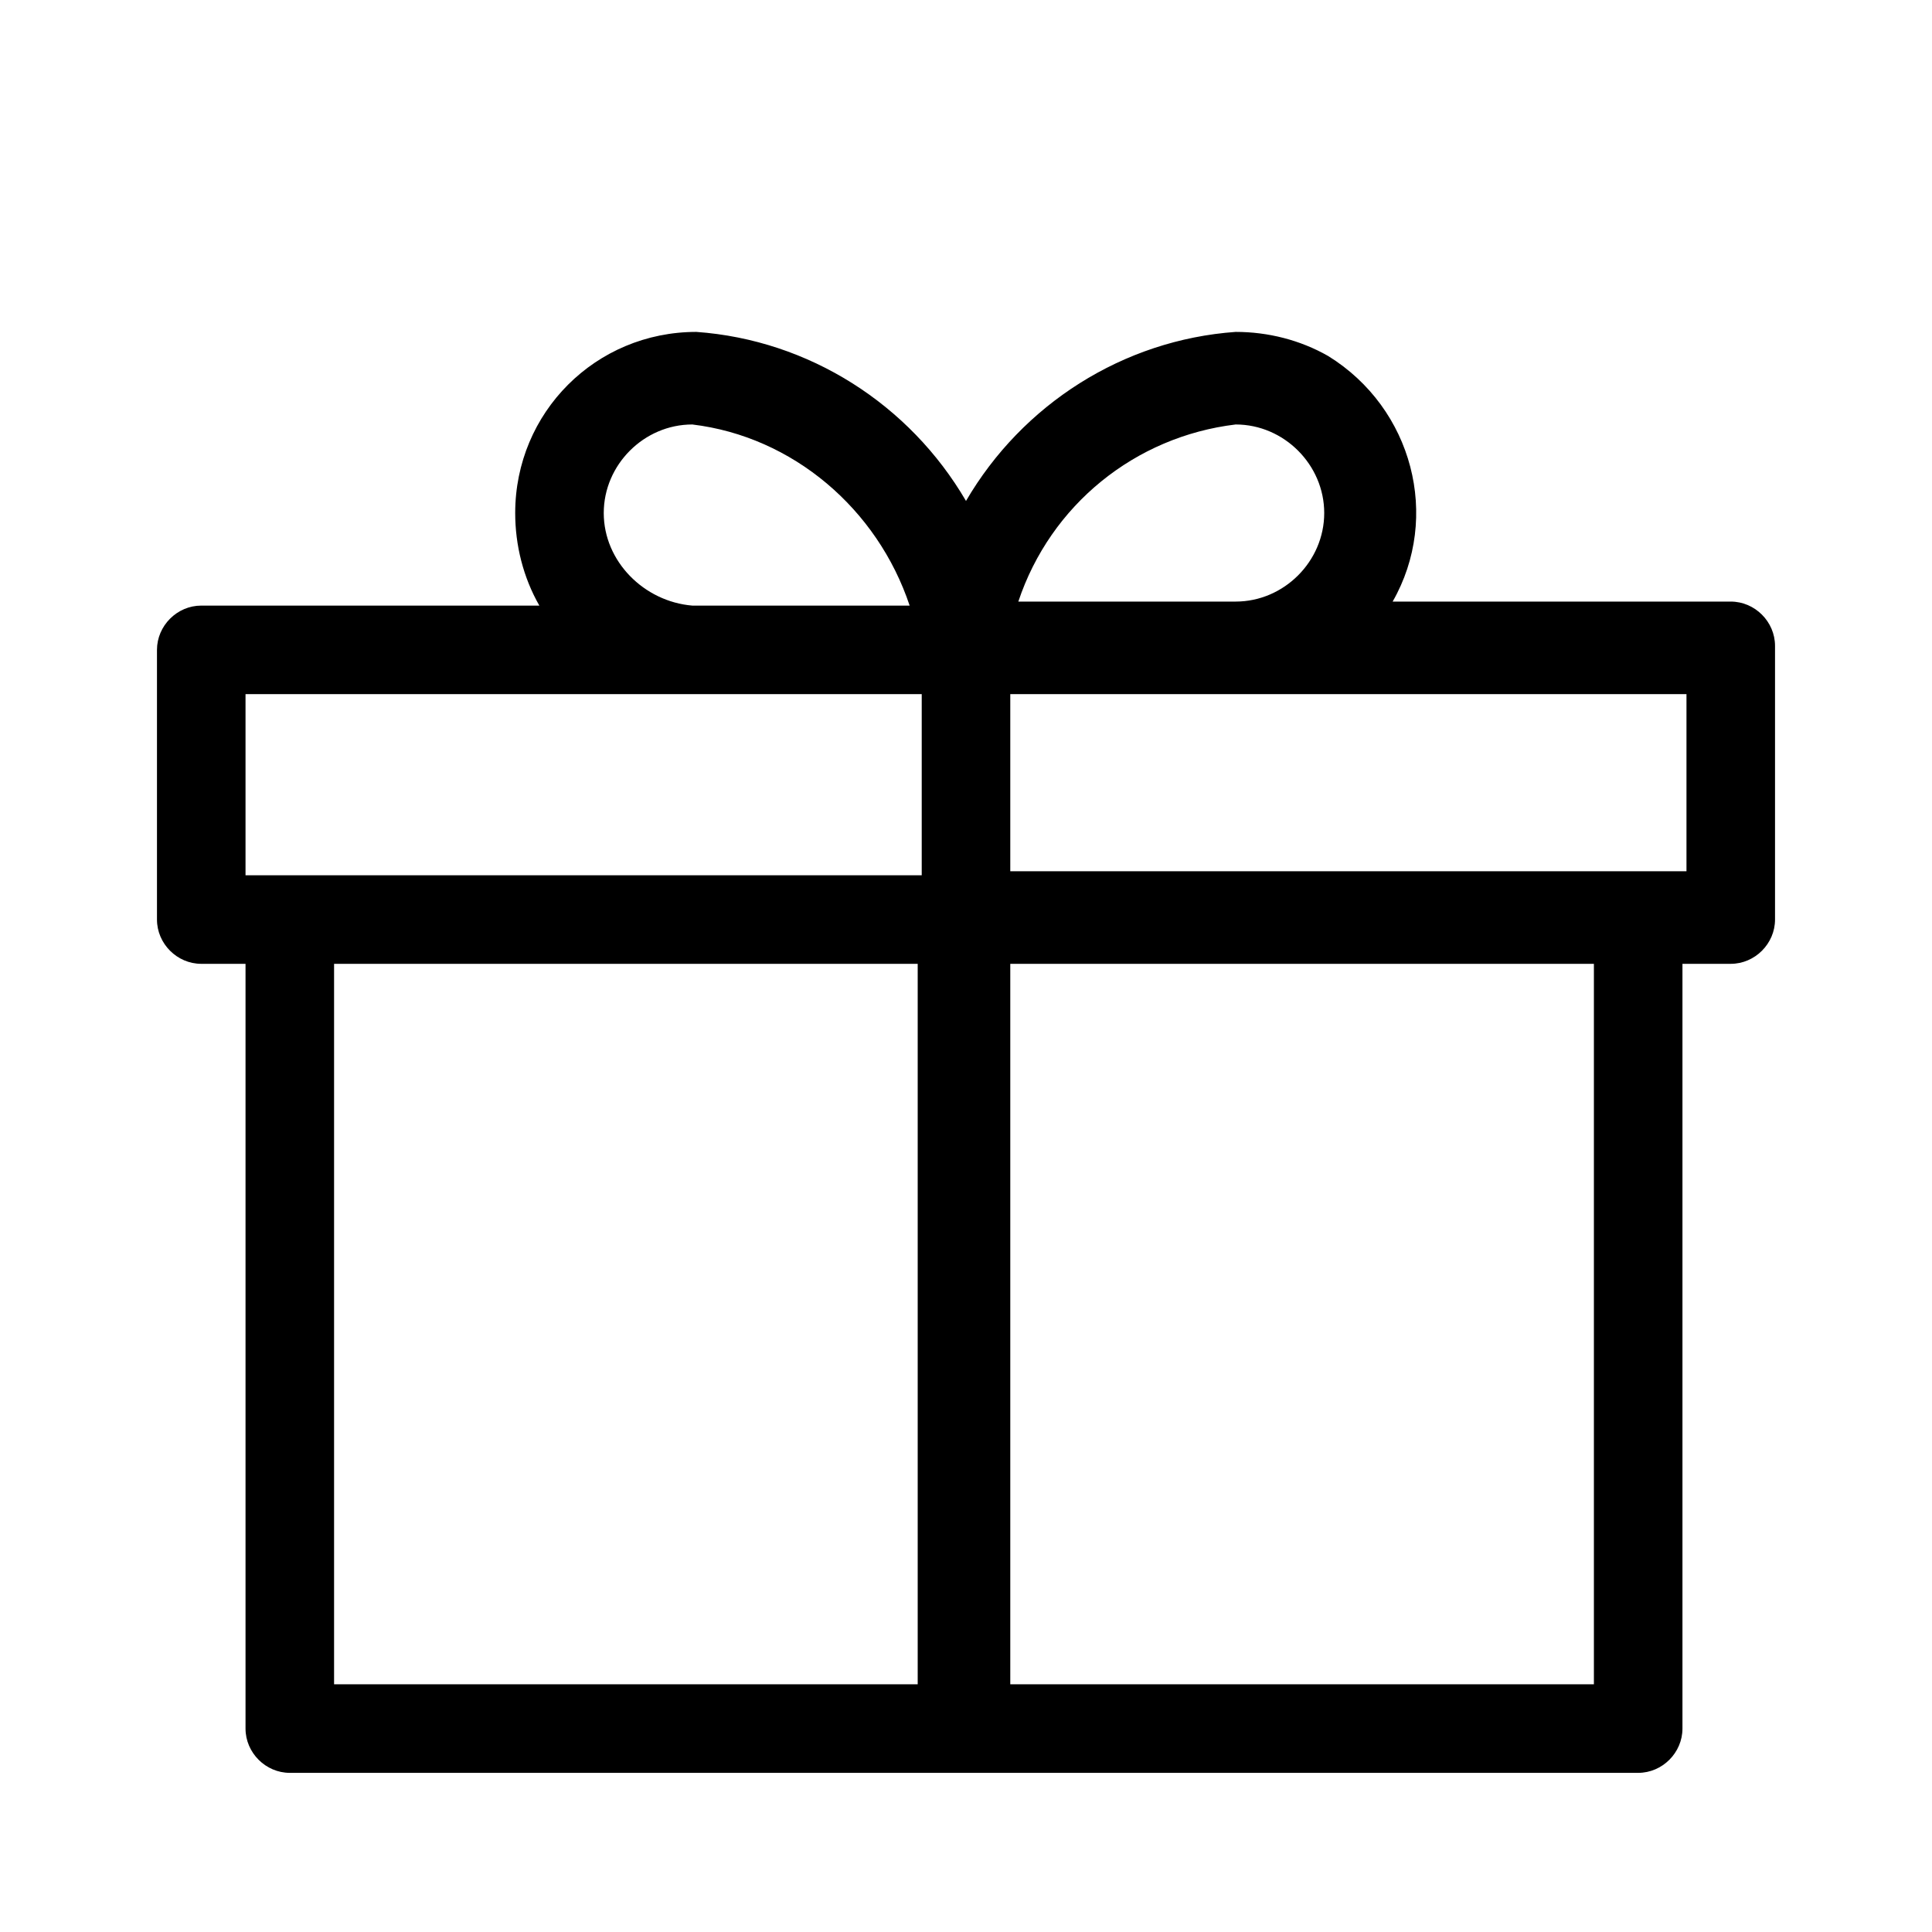 <?xml version="1.0" encoding="utf-8"?>
<!-- Generator: Adobe Illustrator 27.3.1, SVG Export Plug-In . SVG Version: 6.00 Build 0)  -->
<svg version="1.1" id="Lager_1" xmlns="http://www.w3.org/2000/svg" xmlns:xlink="http://www.w3.org/1999/xlink" x="0px" y="0px"
	 viewBox="0 0 48 48" style="enable-background:new 0 0 48 48;" xml:space="preserve">
<g id="_xD83C__xDFA8_-Styleguide">
	<g id="Styleguide-_x2F_-Fundamentals-_x2F_-Icons" transform="translate(-858, -1048)">
		<g id="Assets-_x2F_-icon-help-payment" transform="translate(858, 1047)">
			<g id="Group-16" transform="translate(0, 1)">
				<g id="Group-3" transform="translate(0, 15.146)">
					<g id="Clip-2">
					</g>
					<path id="download_9_" d="M43-0.2h-8.4C35.8-2.3,35.1-5,33-6.3c-0.7-0.4-1.5-0.6-2.3-0.6c-2.8,0.2-5.3,1.8-6.7,4.2
						c-1.4-2.4-3.9-4-6.7-4.2c-2.5,0-4.5,2-4.5,4.5c0,0.8,0.2,1.6,0.6,2.3H5c-0.6,0-1.1,0.5-1.1,1.1c0,0,0,0,0,0v6.7
						c0,0.6,0.5,1.1,1.1,1.1c0,0,0,0,0,0h1.1v19c0,0.6,0.5,1.1,1.1,1.1c0,0,0,0,0,0h33.5c0.6,0,1.1-0.5,1.1-1.1c0,0,0,0,0,0v-19H43
						c0.6,0,1.1-0.5,1.1-1.1c0,0,0,0,0,0V0.9C44.1,0.3,43.6-0.2,43-0.2C43-0.2,43-0.2,43-0.2L43-0.2z M30.7-4.6c1.2,0,2.2,1,2.2,2.2
						c0,1.2-1,2.2-2.2,2.2h-5.4C26.1-2.6,28.2-4.3,30.7-4.6z M15-2.4c0-1.2,1-2.2,2.2-2.2c2.5,0.3,4.6,2.1,5.4,4.5h-5.4
						C16-0.2,15-1.2,15-2.4L15-2.4z M6.1,2.1h16.8v4.5H6.1L6.1,2.1z M8.3,8.8h14.5v17.9H8.3V8.8z M39.6,26.7H25.1V8.8h14.5V26.7z
						 M41.9,6.5H25.1V2.1h16.8V6.5z"/>
				</g>
			</g>
		</g>
	</g>
</g>
</svg>
